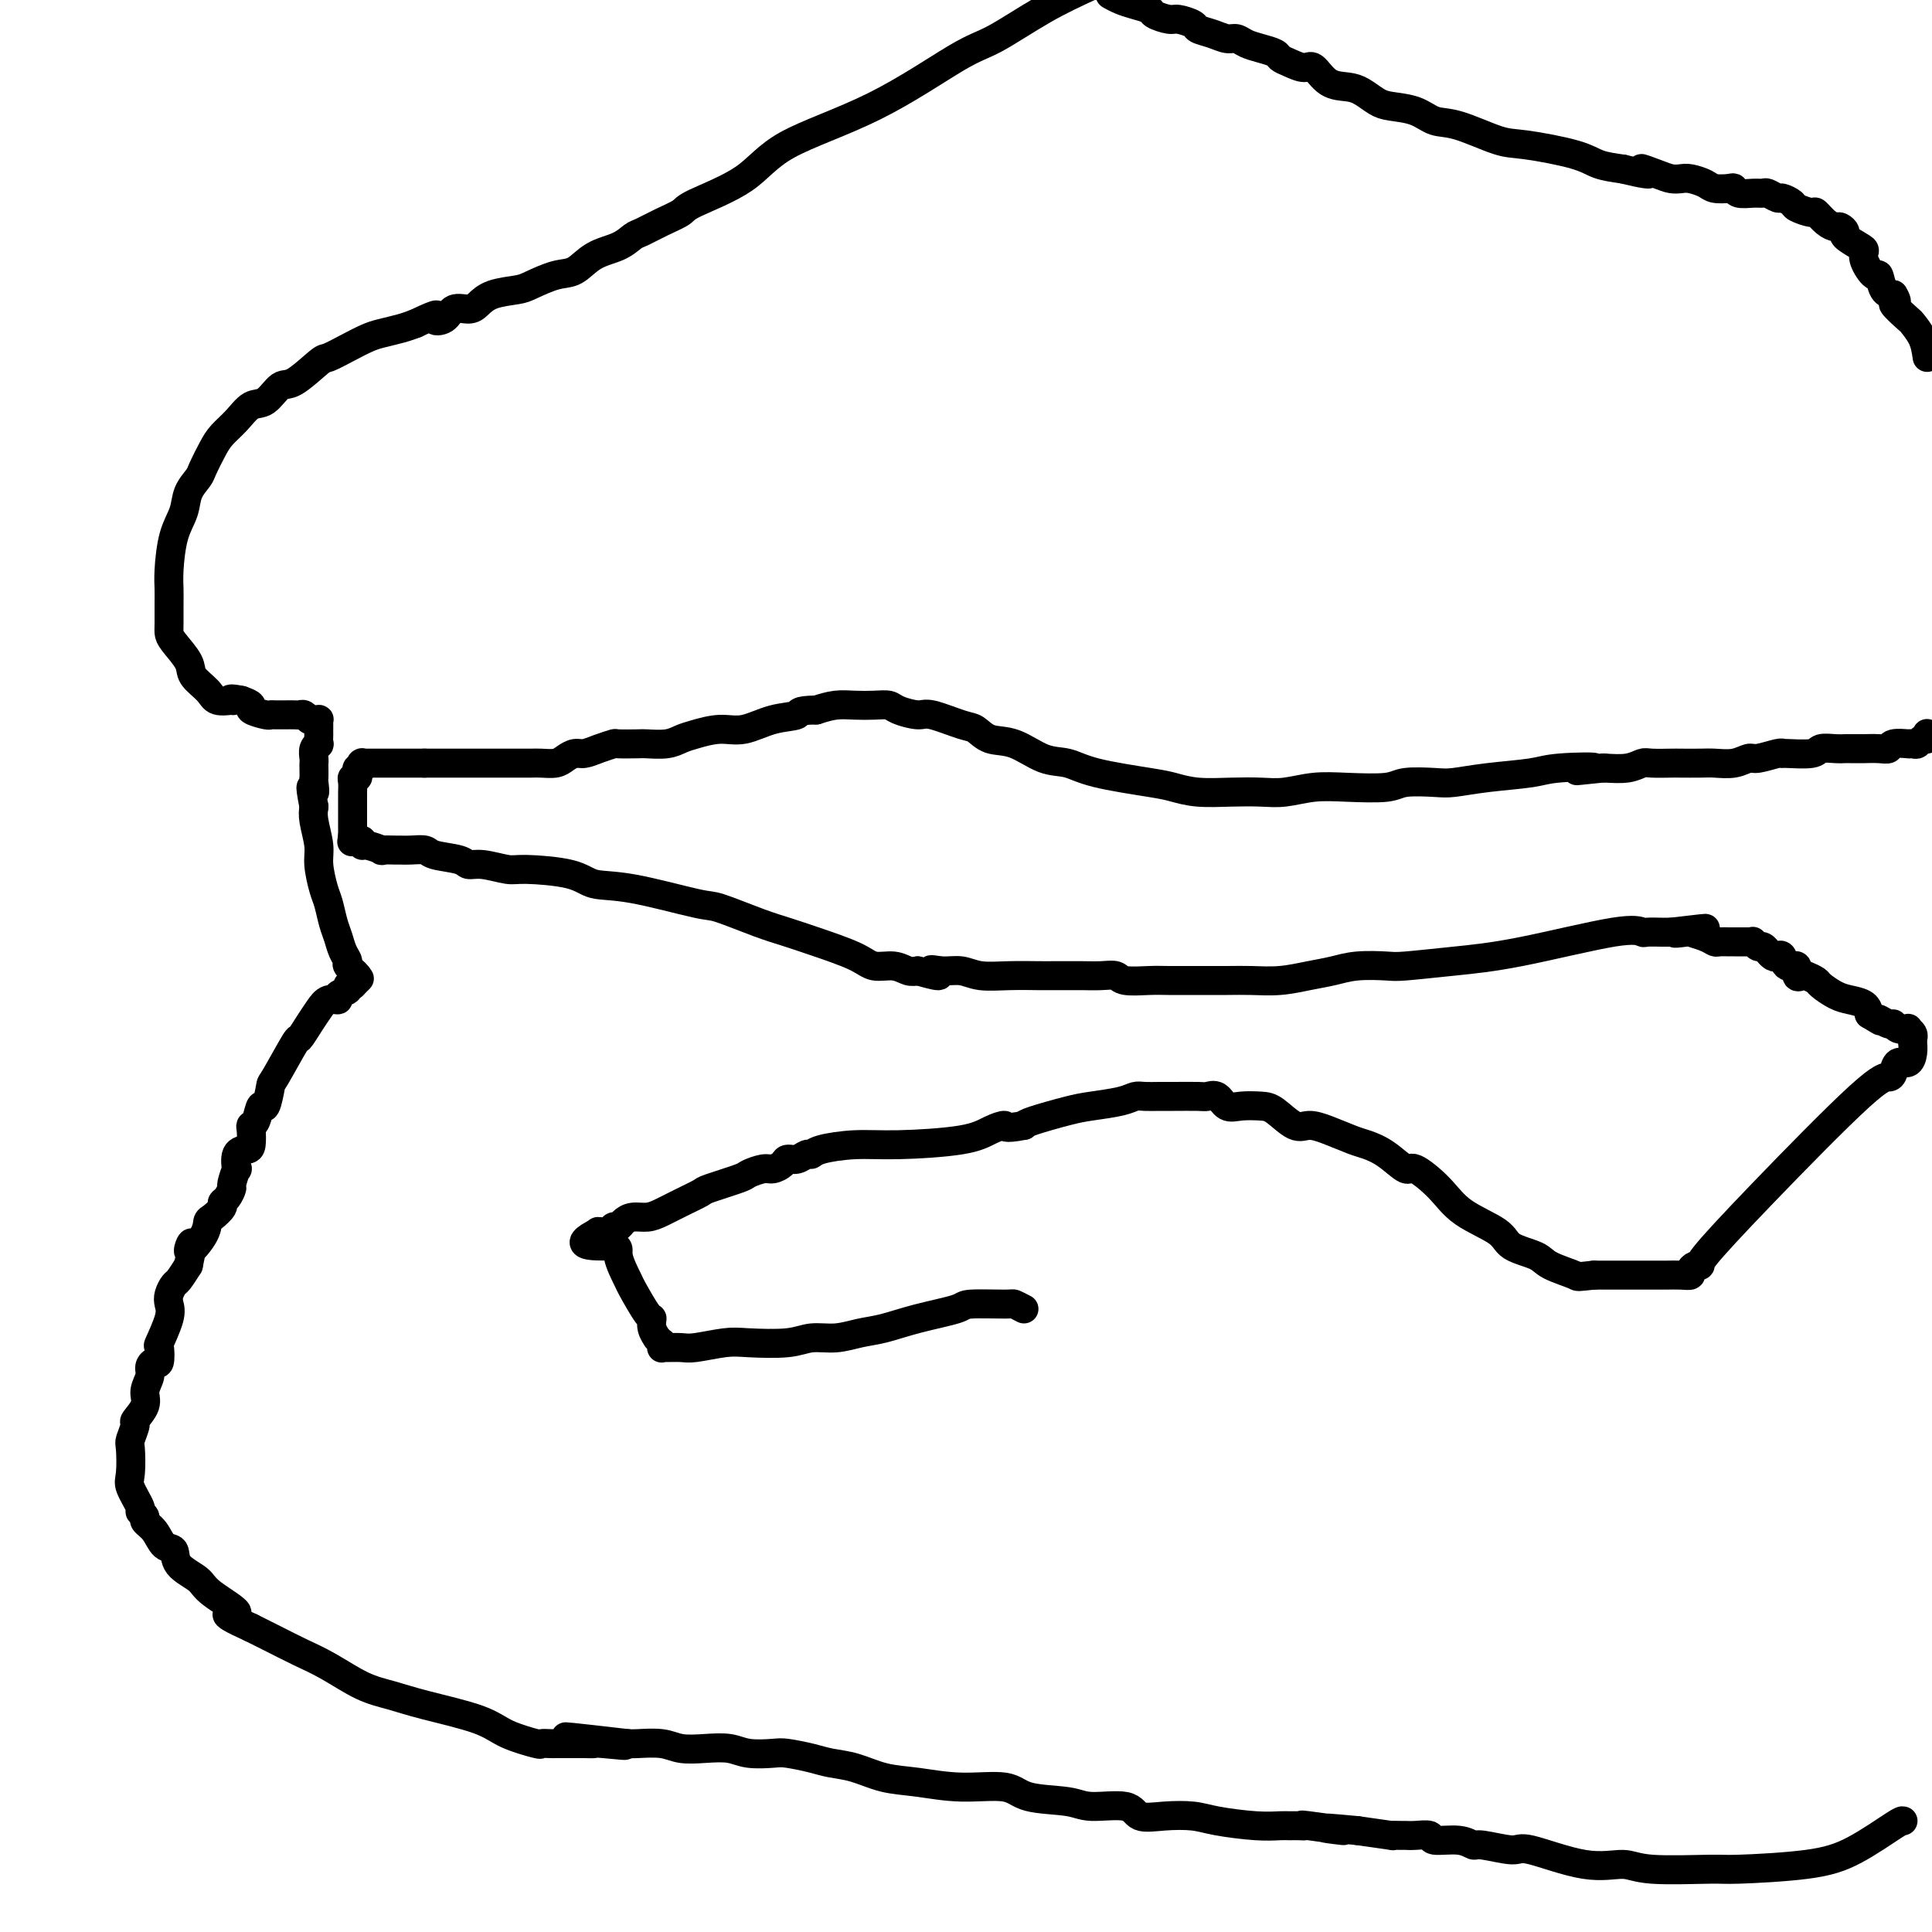 <svg viewBox='0 0 400 400' version='1.1' xmlns='http://www.w3.org/2000/svg' xmlns:xlink='http://www.w3.org/1999/xlink'><g fill='none' stroke='#000000' stroke-width='6' stroke-linecap='round' stroke-linejoin='round'><path d='M394,377c-0.136,-0.061 -0.271,-0.122 -2,1c-1.729,1.122 -5.050,3.426 -8,5c-2.950,1.574 -5.529,2.417 -10,3c-4.471,0.583 -10.836,0.905 -14,1c-3.164,0.095 -3.128,-0.039 -6,0c-2.872,0.039 -8.652,0.250 -12,0c-3.348,-0.250 -4.263,-0.961 -6,-1c-1.737,-0.039 -4.296,0.593 -8,0c-3.704,-0.593 -8.554,-2.412 -11,-3c-2.446,-0.588 -2.488,0.054 -4,0c-1.512,-0.054 -4.494,-0.803 -6,-1c-1.506,-0.197 -1.537,0.157 -2,0c-0.463,-0.157 -1.357,-0.827 -3,-1c-1.643,-0.173 -4.035,0.150 -5,0c-0.965,-0.150 -0.502,-0.772 -1,-1c-0.498,-0.228 -1.957,-0.060 -3,0c-1.043,0.060 -1.672,0.013 -2,0c-0.328,-0.013 -0.356,0.007 -1,0c-0.644,-0.007 -1.904,-0.040 -2,0c-0.096,0.040 0.973,0.154 0,0c-0.973,-0.154 -3.986,-0.577 -7,-1'/><path d='M281,379c-12.490,-1.177 -4.215,-0.119 -3,0c1.215,0.119 -4.632,-0.700 -7,-1c-2.368,-0.300 -1.259,-0.080 -1,0c0.259,0.080 -0.331,0.019 -1,0c-0.669,-0.019 -1.415,0.005 -2,0c-0.585,-0.005 -1.008,-0.041 -2,0c-0.992,0.041 -2.553,0.157 -5,0c-2.447,-0.157 -5.781,-0.586 -8,-1c-2.219,-0.414 -3.322,-0.814 -5,-1c-1.678,-0.186 -3.932,-0.158 -6,0c-2.068,0.158 -3.950,0.447 -5,0c-1.050,-0.447 -1.266,-1.630 -3,-2c-1.734,-0.370 -4.985,0.074 -7,0c-2.015,-0.074 -2.795,-0.664 -5,-1c-2.205,-0.336 -5.834,-0.418 -8,-1c-2.166,-0.582 -2.868,-1.665 -5,-2c-2.132,-0.335 -5.694,0.079 -9,0c-3.306,-0.079 -6.357,-0.651 -9,-1c-2.643,-0.349 -4.879,-0.475 -7,-1c-2.121,-0.525 -4.127,-1.447 -6,-2c-1.873,-0.553 -3.614,-0.736 -5,-1c-1.386,-0.264 -2.417,-0.610 -4,-1c-1.583,-0.390 -3.717,-0.823 -5,-1c-1.283,-0.177 -1.715,-0.099 -3,0c-1.285,0.099 -3.423,0.219 -5,0c-1.577,-0.219 -2.594,-0.777 -4,-1c-1.406,-0.223 -3.203,-0.112 -5,0c-1.797,0.112 -3.595,0.226 -5,0c-1.405,-0.226 -2.417,-0.792 -4,-1c-1.583,-0.208 -3.738,-0.060 -5,0c-1.262,0.060 -1.631,0.030 -2,0'/><path d='M130,361c-23.945,-2.785 -8.308,-0.746 -3,0c5.308,0.746 0.286,0.200 -2,0c-2.286,-0.200 -1.835,-0.054 -2,0c-0.165,0.054 -0.946,0.014 -2,0c-1.054,-0.014 -2.381,-0.004 -3,0c-0.619,0.004 -0.529,0.003 -1,0c-0.471,-0.003 -1.504,-0.006 -2,0c-0.496,0.006 -0.454,0.021 -1,0c-0.546,-0.021 -1.681,-0.078 -2,0c-0.319,0.078 0.177,0.291 -1,0c-1.177,-0.291 -4.027,-1.087 -6,-2c-1.973,-0.913 -3.068,-1.942 -6,-3c-2.932,-1.058 -7.699,-2.145 -11,-3c-3.301,-0.855 -5.135,-1.479 -7,-2c-1.865,-0.521 -3.762,-0.941 -6,-2c-2.238,-1.059 -4.816,-2.758 -7,-4c-2.184,-1.242 -3.973,-2.027 -6,-3c-2.027,-0.973 -4.294,-2.135 -6,-3c-1.706,-0.865 -2.853,-1.432 -4,-2'/><path d='M52,337c-8.607,-3.879 -3.625,-2.577 -3,-3c0.625,-0.423 -3.107,-2.570 -5,-4c-1.893,-1.430 -1.949,-2.144 -3,-3c-1.051,-0.856 -3.099,-1.854 -4,-3c-0.901,-1.146 -0.657,-2.439 -1,-3c-0.343,-0.561 -1.273,-0.389 -2,-1c-0.727,-0.611 -1.250,-2.006 -2,-3c-0.750,-0.994 -1.725,-1.586 -2,-2c-0.275,-0.414 0.151,-0.650 0,-1c-0.151,-0.350 -0.877,-0.815 -1,-1c-0.123,-0.185 0.358,-0.089 0,-1c-0.358,-0.911 -1.556,-2.829 -2,-4c-0.444,-1.171 -0.135,-1.593 0,-3c0.135,-1.407 0.097,-3.797 0,-5c-0.097,-1.203 -0.251,-1.217 0,-2c0.251,-0.783 0.908,-2.335 1,-3c0.092,-0.665 -0.383,-0.444 0,-1c0.383,-0.556 1.622,-1.891 2,-3c0.378,-1.109 -0.105,-1.993 0,-3c0.105,-1.007 0.799,-2.138 1,-3c0.201,-0.862 -0.092,-1.456 0,-2c0.092,-0.544 0.568,-1.038 1,-1c0.432,0.038 0.820,0.607 1,0c0.180,-0.607 0.153,-2.389 0,-3c-0.153,-0.611 -0.430,-0.052 0,-1c0.430,-0.948 1.567,-3.404 2,-5c0.433,-1.596 0.160,-2.331 0,-3c-0.160,-0.669 -0.208,-1.272 0,-2c0.208,-0.728 0.671,-1.581 1,-2c0.329,-0.419 0.522,-0.406 1,-1c0.478,-0.594 1.239,-1.797 2,-3'/><path d='M39,262c1.689,-7.660 -0.090,-3.810 0,-3c0.090,0.810 2.048,-1.418 3,-3c0.952,-1.582 0.899,-2.517 1,-3c0.101,-0.483 0.357,-0.515 1,-1c0.643,-0.485 1.674,-1.423 2,-2c0.326,-0.577 -0.053,-0.794 0,-1c0.053,-0.206 0.536,-0.403 1,-1c0.464,-0.597 0.907,-1.596 1,-2c0.093,-0.404 -0.165,-0.213 0,-1c0.165,-0.787 0.752,-2.552 1,-3c0.248,-0.448 0.158,0.419 0,0c-0.158,-0.419 -0.383,-2.126 0,-3c0.383,-0.874 1.373,-0.914 2,-1c0.627,-0.086 0.889,-0.217 1,-1c0.111,-0.783 0.071,-2.216 0,-3c-0.071,-0.784 -0.173,-0.919 0,-1c0.173,-0.081 0.621,-0.110 1,-1c0.379,-0.890 0.691,-2.643 1,-3c0.309,-0.357 0.617,0.681 1,0c0.383,-0.681 0.841,-3.081 1,-4c0.159,-0.919 0.021,-0.357 1,-2c0.979,-1.643 3.077,-5.492 4,-7c0.923,-1.508 0.672,-0.676 1,-1c0.328,-0.324 1.235,-1.803 2,-3c0.765,-1.197 1.390,-2.113 2,-3c0.610,-0.887 1.206,-1.744 2,-2c0.794,-0.256 1.784,0.089 2,0c0.216,-0.089 -0.344,-0.611 0,-1c0.344,-0.389 1.593,-0.643 2,-1c0.407,-0.357 -0.026,-0.816 0,-1c0.026,-0.184 0.513,-0.092 1,0'/><path d='M73,204c2.092,-2.091 1.322,-1.319 1,-1c-0.322,0.319 -0.194,0.186 0,0c0.194,-0.186 0.455,-0.423 0,-1c-0.455,-0.577 -1.628,-1.493 -2,-2c-0.372,-0.507 0.055,-0.604 0,-1c-0.055,-0.396 -0.592,-1.090 -1,-2c-0.408,-0.910 -0.688,-2.035 -1,-3c-0.312,-0.965 -0.657,-1.768 -1,-3c-0.343,-1.232 -0.684,-2.893 -1,-4c-0.316,-1.107 -0.607,-1.661 -1,-3c-0.393,-1.339 -0.889,-3.462 -1,-5c-0.111,-1.538 0.162,-2.491 0,-4c-0.162,-1.509 -0.761,-3.574 -1,-5c-0.239,-1.426 -0.120,-2.213 0,-3'/><path d='M65,167c-1.238,-6.291 -0.332,-3.517 0,-3c0.332,0.517 0.089,-1.223 0,-2c-0.089,-0.777 -0.025,-0.593 0,-1c0.025,-0.407 0.010,-1.406 0,-2c-0.010,-0.594 -0.017,-0.784 0,-1c0.017,-0.216 0.057,-0.457 0,-1c-0.057,-0.543 -0.211,-1.389 0,-2c0.211,-0.611 0.789,-0.986 1,-1c0.211,-0.014 0.057,0.333 0,0c-0.057,-0.333 -0.015,-1.347 0,-2c0.015,-0.653 0.005,-0.945 0,-1c-0.005,-0.055 -0.004,0.129 0,0c0.004,-0.129 0.012,-0.569 0,-1c-0.012,-0.431 -0.045,-0.851 0,-1c0.045,-0.149 0.166,-0.026 0,0c-0.166,0.026 -0.621,-0.046 -1,0c-0.379,0.046 -0.682,0.208 -1,0c-0.318,-0.208 -0.652,-0.788 -1,-1c-0.348,-0.212 -0.710,-0.057 -1,0c-0.290,0.057 -0.509,0.016 -1,0c-0.491,-0.016 -1.253,-0.007 -2,0c-0.747,0.007 -1.477,0.013 -2,0c-0.523,-0.013 -0.839,-0.045 -1,0c-0.161,0.045 -0.167,0.167 -1,0c-0.833,-0.167 -2.494,-0.622 -3,-1c-0.506,-0.378 0.141,-0.679 0,-1c-0.141,-0.321 -1.071,-0.660 -2,-1'/><path d='M50,145c-2.972,-0.613 -2.401,-0.145 -2,0c0.401,0.145 0.632,-0.032 0,0c-0.632,0.032 -2.127,0.272 -3,0c-0.873,-0.272 -1.124,-1.056 -2,-2c-0.876,-0.944 -2.378,-2.047 -3,-3c-0.622,-0.953 -0.363,-1.757 -1,-3c-0.637,-1.243 -2.171,-2.927 -3,-4c-0.829,-1.073 -0.955,-1.537 -1,-2c-0.045,-0.463 -0.010,-0.927 0,-2c0.010,-1.073 -0.004,-2.754 0,-4c0.004,-1.246 0.027,-2.055 0,-3c-0.027,-0.945 -0.105,-2.025 0,-4c0.105,-1.975 0.395,-4.845 1,-7c0.605,-2.155 1.527,-3.595 2,-5c0.473,-1.405 0.496,-2.774 1,-4c0.504,-1.226 1.489,-2.309 2,-3c0.511,-0.691 0.549,-0.991 1,-2c0.451,-1.009 1.317,-2.726 2,-4c0.683,-1.274 1.184,-2.104 2,-3c0.816,-0.896 1.948,-1.858 3,-3c1.052,-1.142 2.023,-2.464 3,-3c0.977,-0.536 1.961,-0.286 3,-1c1.039,-0.714 2.132,-2.393 3,-3c0.868,-0.607 1.510,-0.141 3,-1c1.490,-0.859 3.829,-3.042 5,-4c1.171,-0.958 1.174,-0.690 2,-1c0.826,-0.310 2.476,-1.196 4,-2c1.524,-0.804 2.924,-1.525 4,-2c1.076,-0.475 1.828,-0.705 3,-1c1.172,-0.295 2.763,-0.656 4,-1c1.237,-0.344 2.118,-0.672 3,-1'/><path d='M86,67c6.066,-2.890 4.230,-1.613 4,-1c-0.230,0.613 1.147,0.564 2,0c0.853,-0.564 1.184,-1.643 2,-2c0.816,-0.357 2.117,0.008 3,0c0.883,-0.008 1.348,-0.387 2,-1c0.652,-0.613 1.489,-1.458 3,-2c1.511,-0.542 3.694,-0.782 5,-1c1.306,-0.218 1.735,-0.414 3,-1c1.265,-0.586 3.364,-1.561 5,-2c1.636,-0.439 2.807,-0.340 4,-1c1.193,-0.660 2.408,-2.077 4,-3c1.592,-0.923 3.562,-1.350 5,-2c1.438,-0.650 2.346,-1.523 3,-2c0.654,-0.477 1.055,-0.558 2,-1c0.945,-0.442 2.434,-1.246 4,-2c1.566,-0.754 3.211,-1.459 4,-2c0.789,-0.541 0.724,-0.919 3,-2c2.276,-1.081 6.894,-2.867 10,-5c3.106,-2.133 4.701,-4.615 9,-7c4.299,-2.385 11.304,-4.675 18,-8c6.696,-3.325 13.083,-7.685 17,-10c3.917,-2.315 5.362,-2.585 8,-4c2.638,-1.415 6.468,-3.976 10,-6c3.532,-2.024 6.766,-3.512 10,-5'/><path d='M230,-1c-0.159,-0.089 -0.318,-0.179 0,0c0.318,0.179 1.115,0.626 2,1c0.885,0.374 1.860,0.674 3,1c1.140,0.326 2.446,0.679 3,1c0.554,0.321 0.356,0.611 1,1c0.644,0.389 2.129,0.877 3,1c0.871,0.123 1.129,-0.121 2,0c0.871,0.121 2.355,0.606 3,1c0.645,0.394 0.451,0.697 1,1c0.549,0.303 1.840,0.606 3,1c1.160,0.394 2.188,0.879 3,1c0.812,0.121 1.407,-0.122 2,0c0.593,0.122 1.183,0.610 2,1c0.817,0.390 1.861,0.683 3,1c1.139,0.317 2.374,0.656 3,1c0.626,0.344 0.645,0.691 1,1c0.355,0.309 1.046,0.580 2,1c0.954,0.420 2.170,0.990 3,1c0.830,0.010 1.276,-0.541 2,0c0.724,0.541 1.728,2.173 3,3c1.272,0.827 2.812,0.850 4,1c1.188,0.150 2.025,0.426 3,1c0.975,0.574 2.087,1.447 3,2c0.913,0.553 1.626,0.786 3,1c1.374,0.214 3.407,0.410 5,1c1.593,0.590 2.744,1.575 4,2c1.256,0.425 2.617,0.288 5,1c2.383,0.712 5.788,2.271 8,3c2.212,0.729 3.232,0.628 6,1c2.768,0.372 7.284,1.215 10,2c2.716,0.785 3.633,1.510 5,2c1.367,0.490 3.183,0.745 5,1'/><path d='M336,35c8.655,2.121 4.793,0.424 4,0c-0.793,-0.424 1.482,0.425 3,1c1.518,0.575 2.278,0.876 3,1c0.722,0.124 1.405,0.072 2,0c0.595,-0.072 1.101,-0.164 2,0c0.899,0.164 2.189,0.584 3,1c0.811,0.416 1.141,0.829 2,1c0.859,0.171 2.248,0.099 3,0c0.752,-0.099 0.869,-0.224 1,0c0.131,0.224 0.277,0.796 1,1c0.723,0.204 2.024,0.040 3,0c0.976,-0.040 1.628,0.045 2,0c0.372,-0.045 0.465,-0.220 1,0c0.535,0.220 1.513,0.834 2,1c0.487,0.166 0.483,-0.115 1,0c0.517,0.115 1.556,0.626 2,1c0.444,0.374 0.294,0.612 1,1c0.706,0.388 2.269,0.926 3,1c0.731,0.074 0.631,-0.317 1,0c0.369,0.317 1.206,1.341 2,2c0.794,0.659 1.543,0.954 2,1c0.457,0.046 0.620,-0.157 1,0c0.380,0.157 0.976,0.673 1,1c0.024,0.327 -0.523,0.464 0,1c0.523,0.536 2.115,1.472 3,2c0.885,0.528 1.062,0.649 1,1c-0.062,0.351 -0.365,0.931 0,2c0.365,1.069 1.397,2.627 2,3c0.603,0.373 0.778,-0.438 1,0c0.222,0.438 0.492,2.125 1,3c0.508,0.875 1.254,0.937 2,1'/><path d='M392,61c1.528,2.444 -0.151,1.553 0,2c0.151,0.447 2.133,2.233 3,3c0.867,0.767 0.618,0.514 1,1c0.382,0.486 1.395,1.710 2,3c0.605,1.290 0.803,2.645 1,4'/><path d='M399,152c-0.024,-0.121 -0.048,-0.243 0,0c0.048,0.243 0.167,0.850 0,1c-0.167,0.150 -0.620,-0.156 -1,0c-0.380,0.156 -0.687,0.774 -1,1c-0.313,0.226 -0.630,0.060 -1,0c-0.370,-0.060 -0.791,-0.012 -1,0c-0.209,0.012 -0.204,-0.011 0,0c0.204,0.011 0.607,0.055 0,0c-0.607,-0.055 -2.223,-0.211 -3,0c-0.777,0.211 -0.716,0.789 -1,1c-0.284,0.211 -0.912,0.057 -2,0c-1.088,-0.057 -2.636,-0.015 -3,0c-0.364,0.015 0.456,0.003 0,0c-0.456,-0.003 -2.188,0.003 -3,0c-0.812,-0.003 -0.705,-0.015 -1,0c-0.295,0.015 -0.993,0.057 -2,0c-1.007,-0.057 -2.322,-0.212 -3,0c-0.678,0.212 -0.717,0.793 -2,1c-1.283,0.207 -3.810,0.040 -5,0c-1.190,-0.040 -1.045,0.046 -1,0c0.045,-0.046 -0.011,-0.222 -1,0c-0.989,0.222 -2.910,0.844 -4,1c-1.090,0.156 -1.350,-0.154 -2,0c-0.650,0.154 -1.691,0.773 -3,1c-1.309,0.227 -2.886,0.061 -4,0c-1.114,-0.061 -1.764,-0.017 -3,0c-1.236,0.017 -3.056,0.008 -4,0c-0.944,-0.008 -1.010,-0.016 -2,0c-0.990,0.016 -2.905,0.056 -4,0c-1.095,-0.056 -1.372,-0.207 -2,0c-0.628,0.207 -1.608,0.774 -3,1c-1.392,0.226 -3.196,0.113 -5,0'/><path d='M332,159c-10.459,1.096 -3.106,0.336 -2,0c1.106,-0.336 -4.035,-0.247 -7,0c-2.965,0.247 -3.753,0.654 -6,1c-2.247,0.346 -5.952,0.632 -9,1c-3.048,0.368 -5.440,0.817 -7,1c-1.560,0.183 -2.288,0.101 -4,0c-1.712,-0.101 -4.407,-0.219 -6,0c-1.593,0.219 -2.084,0.777 -4,1c-1.916,0.223 -5.259,0.112 -8,0c-2.741,-0.112 -4.882,-0.225 -7,0c-2.118,0.225 -4.212,0.789 -6,1c-1.788,0.211 -3.269,0.068 -5,0c-1.731,-0.068 -3.712,-0.062 -6,0c-2.288,0.062 -4.883,0.181 -7,0c-2.117,-0.181 -3.754,-0.662 -5,-1c-1.246,-0.338 -2.100,-0.532 -5,-1c-2.900,-0.468 -7.847,-1.209 -11,-2c-3.153,-0.791 -4.511,-1.630 -6,-2c-1.489,-0.370 -3.109,-0.269 -5,-1c-1.891,-0.731 -4.054,-2.295 -6,-3c-1.946,-0.705 -3.674,-0.552 -5,-1c-1.326,-0.448 -2.250,-1.496 -3,-2c-0.750,-0.504 -1.327,-0.465 -3,-1c-1.673,-0.535 -4.442,-1.646 -6,-2c-1.558,-0.354 -1.904,0.049 -3,0c-1.096,-0.049 -2.943,-0.550 -4,-1c-1.057,-0.450 -1.325,-0.850 -2,-1c-0.675,-0.150 -1.758,-0.051 -3,0c-1.242,0.051 -2.642,0.052 -4,0c-1.358,-0.052 -2.674,-0.158 -4,0c-1.326,0.158 -2.663,0.579 -4,1'/><path d='M169,147c-4.396,0.045 -3.387,0.656 -4,1c-0.613,0.344 -2.849,0.421 -5,1c-2.151,0.579 -4.216,1.662 -6,2c-1.784,0.338 -3.287,-0.067 -5,0c-1.713,0.067 -3.636,0.606 -5,1c-1.364,0.394 -2.170,0.642 -3,1c-0.830,0.358 -1.684,0.827 -3,1c-1.316,0.173 -3.093,0.049 -4,0c-0.907,-0.049 -0.942,-0.023 -2,0c-1.058,0.023 -3.137,0.044 -4,0c-0.863,-0.044 -0.511,-0.153 -1,0c-0.489,0.153 -1.821,0.566 -3,1c-1.179,0.434 -2.206,0.887 -3,1c-0.794,0.113 -1.353,-0.113 -2,0c-0.647,0.113 -1.380,0.566 -2,1c-0.620,0.434 -1.127,0.848 -2,1c-0.873,0.152 -2.111,0.041 -3,0c-0.889,-0.041 -1.427,-0.011 -2,0c-0.573,0.011 -1.180,0.003 -2,0c-0.820,-0.003 -1.853,-0.001 -3,0c-1.147,0.001 -2.409,0.000 -3,0c-0.591,-0.000 -0.510,-0.000 -1,0c-0.490,0.000 -1.549,0.000 -2,0c-0.451,-0.000 -0.292,-0.000 -1,0c-0.708,0.000 -2.283,0.000 -3,0c-0.717,-0.000 -0.578,-0.000 -1,0c-0.422,0.000 -1.406,0.000 -2,0c-0.594,-0.000 -0.798,-0.000 -1,0c-0.202,0.000 -0.400,0.000 -1,0c-0.600,-0.000 -1.600,-0.000 -2,0c-0.400,0.000 -0.200,0.000 0,0'/><path d='M88,158c-4.118,0.000 -2.413,0.000 -2,0c0.413,-0.000 -0.467,-0.000 -1,0c-0.533,0.000 -0.720,0.000 -1,0c-0.280,-0.000 -0.653,-0.000 -1,0c-0.347,0.000 -0.668,0.000 -1,0c-0.332,-0.000 -0.675,-0.000 -1,0c-0.325,0.000 -0.631,0.000 -1,0c-0.369,-0.000 -0.801,-0.000 -1,0c-0.199,0.000 -0.166,0.000 0,0c0.166,-0.000 0.465,-0.000 0,0c-0.465,0.000 -1.694,0.000 -2,0c-0.306,-0.000 0.310,-0.001 0,0c-0.310,0.001 -1.546,0.004 -2,0c-0.454,-0.004 -0.125,-0.016 0,0c0.125,0.016 0.047,0.060 0,0c-0.047,-0.060 -0.064,-0.222 0,0c0.064,0.222 0.210,0.830 0,1c-0.210,0.170 -0.774,-0.096 -1,0c-0.226,0.096 -0.113,0.554 0,1c0.113,0.446 0.226,0.878 0,1c-0.226,0.122 -0.793,-0.067 -1,0c-0.207,0.067 -0.056,0.389 0,1c0.056,0.611 0.015,1.511 0,2c-0.015,0.489 -0.004,0.566 0,1c0.004,0.434 0.001,1.226 0,2c-0.001,0.774 -0.000,1.531 0,2c0.000,0.469 0.000,0.651 0,1c-0.000,0.349 -0.000,0.867 0,1c0.000,0.133 0.000,-0.118 0,0c-0.000,0.118 -0.000,0.605 0,1c0.000,0.395 0.000,0.697 0,1'/><path d='M73,173c-0.354,2.542 -0.238,1.398 0,1c0.238,-0.398 0.598,-0.050 1,0c0.402,0.050 0.847,-0.197 1,0c0.153,0.197 0.013,0.837 0,1c-0.013,0.163 0.100,-0.153 1,0c0.900,0.153 2.586,0.773 3,1c0.414,0.227 -0.442,0.060 0,0c0.442,-0.060 2.184,-0.013 3,0c0.816,0.013 0.705,-0.008 1,0c0.295,0.008 0.995,0.045 2,0c1.005,-0.045 2.315,-0.171 3,0c0.685,0.171 0.747,0.638 2,1c1.253,0.362 3.698,0.618 5,1c1.302,0.382 1.461,0.889 2,1c0.539,0.111 1.457,-0.173 3,0c1.543,0.173 3.710,0.804 5,1c1.290,0.196 1.705,-0.042 4,0c2.295,0.042 6.472,0.362 9,1c2.528,0.638 3.406,1.592 5,2c1.594,0.408 3.902,0.269 8,1c4.098,0.731 9.985,2.330 13,3c3.015,0.670 3.157,0.409 5,1c1.843,0.591 5.388,2.033 8,3c2.612,0.967 4.292,1.459 6,2c1.708,0.541 3.444,1.129 6,2c2.556,0.871 5.931,2.023 8,3c2.069,0.977 2.833,1.777 4,2c1.167,0.223 2.737,-0.132 4,0c1.263,0.132 2.218,0.752 3,1c0.782,0.248 1.391,0.124 2,0'/><path d='M190,201c6.954,2.007 3.838,0.524 3,0c-0.838,-0.524 0.601,-0.088 2,0c1.399,0.088 2.758,-0.173 4,0c1.242,0.173 2.366,0.778 4,1c1.634,0.222 3.777,0.059 6,0c2.223,-0.059 4.527,-0.016 6,0c1.473,0.016 2.114,0.003 3,0c0.886,-0.003 2.016,0.003 3,0c0.984,-0.003 1.821,-0.015 3,0c1.179,0.015 2.701,0.057 4,0c1.299,-0.057 2.376,-0.211 3,0c0.624,0.211 0.794,0.789 2,1c1.206,0.211 3.449,0.057 5,0c1.551,-0.057 2.412,-0.015 4,0c1.588,0.015 3.904,0.005 5,0c1.096,-0.005 0.974,-0.004 2,0c1.026,0.004 3.201,0.012 5,0c1.799,-0.012 3.224,-0.046 5,0c1.776,0.046 3.904,0.170 6,0c2.096,-0.170 4.159,-0.633 6,-1c1.841,-0.367 3.460,-0.637 5,-1c1.540,-0.363 3.001,-0.819 5,-1c1.999,-0.181 4.538,-0.088 6,0c1.462,0.088 1.849,0.171 4,0c2.151,-0.171 6.066,-0.596 10,-1c3.934,-0.404 7.887,-0.788 14,-2c6.113,-1.212 14.387,-3.253 19,-4c4.613,-0.747 5.566,-0.200 6,0c0.434,0.200 0.347,0.054 1,0c0.653,-0.054 2.044,-0.015 3,0c0.956,0.015 1.478,0.008 2,0'/><path d='M346,193c12.928,-1.550 4.749,-0.426 2,0c-2.749,0.426 -0.069,0.153 1,0c1.069,-0.153 0.528,-0.184 1,0c0.472,0.184 1.958,0.585 3,1c1.042,0.415 1.640,0.843 2,1c0.360,0.157 0.481,0.042 1,0c0.519,-0.042 1.435,-0.011 2,0c0.565,0.011 0.779,0.003 1,0c0.221,-0.003 0.451,-0.002 1,0c0.549,0.002 1.418,0.005 2,0c0.582,-0.005 0.877,-0.016 1,0c0.123,0.016 0.076,0.061 0,0c-0.076,-0.061 -0.179,-0.228 0,0c0.179,0.228 0.639,0.849 1,1c0.361,0.151 0.621,-0.169 1,0c0.379,0.169 0.875,0.828 1,1c0.125,0.172 -0.123,-0.142 0,0c0.123,0.142 0.615,0.740 1,1c0.385,0.260 0.663,0.182 1,0c0.337,-0.182 0.735,-0.469 1,0c0.265,0.469 0.399,1.694 1,2c0.601,0.306 1.671,-0.307 2,0c0.329,0.307 -0.082,1.534 0,2c0.082,0.466 0.658,0.170 1,0c0.342,-0.170 0.450,-0.214 1,0c0.550,0.214 1.541,0.687 2,1c0.459,0.313 0.385,0.468 1,1c0.615,0.532 1.917,1.442 3,2c1.083,0.558 1.945,0.766 3,1c1.055,0.234 2.301,0.496 3,1c0.699,0.504 0.849,1.252 1,2'/><path d='M387,210c3.749,2.327 2.123,1.146 2,1c-0.123,-0.146 1.258,0.745 2,1c0.742,0.255 0.843,-0.125 1,0c0.157,0.125 0.368,0.756 1,1c0.632,0.244 1.686,0.103 2,0c0.314,-0.103 -0.112,-0.167 0,0c0.112,0.167 0.762,0.565 1,1c0.238,0.435 0.064,0.907 0,1c-0.064,0.093 -0.019,-0.191 0,0c0.019,0.191 0.013,0.859 0,1c-0.013,0.141 -0.031,-0.243 0,0c0.031,0.243 0.111,1.113 0,2c-0.111,0.887 -0.414,1.791 -1,2c-0.586,0.209 -1.457,-0.277 -2,0c-0.543,0.277 -0.760,1.318 -1,2c-0.240,0.682 -0.505,1.006 -1,1c-0.495,-0.006 -1.221,-0.342 -6,4c-4.779,4.342 -13.610,13.362 -20,20c-6.390,6.638 -10.338,10.893 -12,13c-1.662,2.107 -1.039,2.067 -1,2c0.039,-0.067 -0.508,-0.162 -1,0c-0.492,0.162 -0.930,0.579 -1,1c-0.070,0.421 0.226,0.845 0,1c-0.226,0.155 -0.976,0.042 -2,0c-1.024,-0.042 -2.324,-0.011 -3,0c-0.676,0.011 -0.730,0.003 -2,0c-1.270,-0.003 -3.758,-0.001 -5,0c-1.242,0.001 -1.240,0.000 -2,0c-0.760,-0.000 -2.281,-0.000 -3,0c-0.719,0.000 -0.634,0.000 -1,0c-0.366,-0.000 -1.183,-0.000 -2,0'/><path d='M330,264c-3.880,0.404 -3.080,0.415 -4,0c-0.920,-0.415 -3.562,-1.257 -5,-2c-1.438,-0.743 -1.674,-1.387 -3,-2c-1.326,-0.613 -3.742,-1.196 -5,-2c-1.258,-0.804 -1.357,-1.831 -3,-3c-1.643,-1.169 -4.830,-2.480 -7,-4c-2.170,-1.520 -3.323,-3.248 -5,-5c-1.677,-1.752 -3.878,-3.529 -5,-4c-1.122,-0.471 -1.163,0.365 -2,0c-0.837,-0.365 -2.468,-1.931 -4,-3c-1.532,-1.069 -2.965,-1.643 -4,-2c-1.035,-0.357 -1.674,-0.498 -3,-1c-1.326,-0.502 -3.340,-1.364 -5,-2c-1.660,-0.636 -2.965,-1.047 -4,-1c-1.035,0.047 -1.800,0.550 -3,0c-1.200,-0.550 -2.835,-2.155 -4,-3c-1.165,-0.845 -1.860,-0.930 -3,-1c-1.140,-0.070 -2.725,-0.124 -4,0c-1.275,0.124 -2.239,0.425 -3,0c-0.761,-0.425 -1.319,-1.578 -2,-2c-0.681,-0.422 -1.485,-0.113 -2,0c-0.515,0.113 -0.743,0.029 -2,0c-1.257,-0.029 -3.544,-0.005 -5,0c-1.456,0.005 -2.080,-0.010 -3,0c-0.920,0.010 -2.136,0.043 -3,0c-0.864,-0.043 -1.377,-0.163 -2,0c-0.623,0.163 -1.358,0.607 -3,1c-1.642,0.393 -4.193,0.734 -6,1c-1.807,0.266 -2.871,0.456 -5,1c-2.129,0.544 -5.323,1.441 -7,2c-1.677,0.559 -1.839,0.779 -2,1'/><path d='M212,233c-4.641,0.895 -3.743,0.134 -4,0c-0.257,-0.134 -1.669,0.359 -3,1c-1.331,0.641 -2.580,1.430 -6,2c-3.420,0.570 -9.010,0.922 -13,1c-3.990,0.078 -6.381,-0.119 -9,0c-2.619,0.119 -5.465,0.553 -7,1c-1.535,0.447 -1.758,0.907 -2,1c-0.242,0.093 -0.502,-0.181 -1,0c-0.498,0.181 -1.234,0.818 -2,1c-0.766,0.182 -1.561,-0.092 -2,0c-0.439,0.092 -0.522,0.548 -1,1c-0.478,0.452 -1.351,0.899 -2,1c-0.649,0.101 -1.075,-0.142 -2,0c-0.925,0.142 -2.351,0.671 -3,1c-0.649,0.329 -0.523,0.459 -2,1c-1.477,0.541 -4.559,1.494 -6,2c-1.441,0.506 -1.243,0.566 -2,1c-0.757,0.434 -2.469,1.243 -4,2c-1.531,0.757 -2.882,1.461 -4,2c-1.118,0.539 -2.001,0.914 -3,1c-0.999,0.086 -2.112,-0.117 -3,0c-0.888,0.117 -1.552,0.553 -2,1c-0.448,0.447 -0.680,0.904 -1,1c-0.320,0.096 -0.727,-0.171 -1,0c-0.273,0.171 -0.414,0.778 -1,1c-0.586,0.222 -1.619,0.060 -2,0c-0.381,-0.060 -0.109,-0.017 0,0c0.109,0.017 0.054,0.009 0,0'/><path d='M124,255c-6.753,3.266 -0.636,2.932 2,3c2.636,0.068 1.793,0.539 2,2c0.207,1.461 1.466,3.914 2,5c0.534,1.086 0.343,0.807 1,2c0.657,1.193 2.161,3.860 3,5c0.839,1.140 1.013,0.754 1,1c-0.013,0.246 -0.214,1.122 0,2c0.214,0.878 0.842,1.756 1,2c0.158,0.244 -0.154,-0.145 0,0c0.154,0.145 0.775,0.823 1,1c0.225,0.177 0.056,-0.149 0,0c-0.056,0.149 0.001,0.773 0,1c-0.001,0.227 -0.062,0.057 0,0c0.062,-0.057 0.245,-0.002 1,0c0.755,0.002 2.081,-0.051 3,0c0.919,0.051 1.430,0.206 3,0c1.570,-0.206 4.197,-0.772 6,-1c1.803,-0.228 2.782,-0.117 5,0c2.218,0.117 5.676,0.239 8,0c2.324,-0.239 3.513,-0.840 5,-1c1.487,-0.160 3.271,0.122 5,0c1.729,-0.122 3.403,-0.649 5,-1c1.597,-0.351 3.118,-0.525 5,-1c1.882,-0.475 4.125,-1.253 7,-2c2.875,-0.747 6.384,-1.465 8,-2c1.616,-0.535 1.340,-0.886 3,-1c1.660,-0.114 5.254,0.008 7,0c1.746,-0.008 1.642,-0.145 2,0c0.358,0.145 1.179,0.573 2,1'/></g>
</svg>